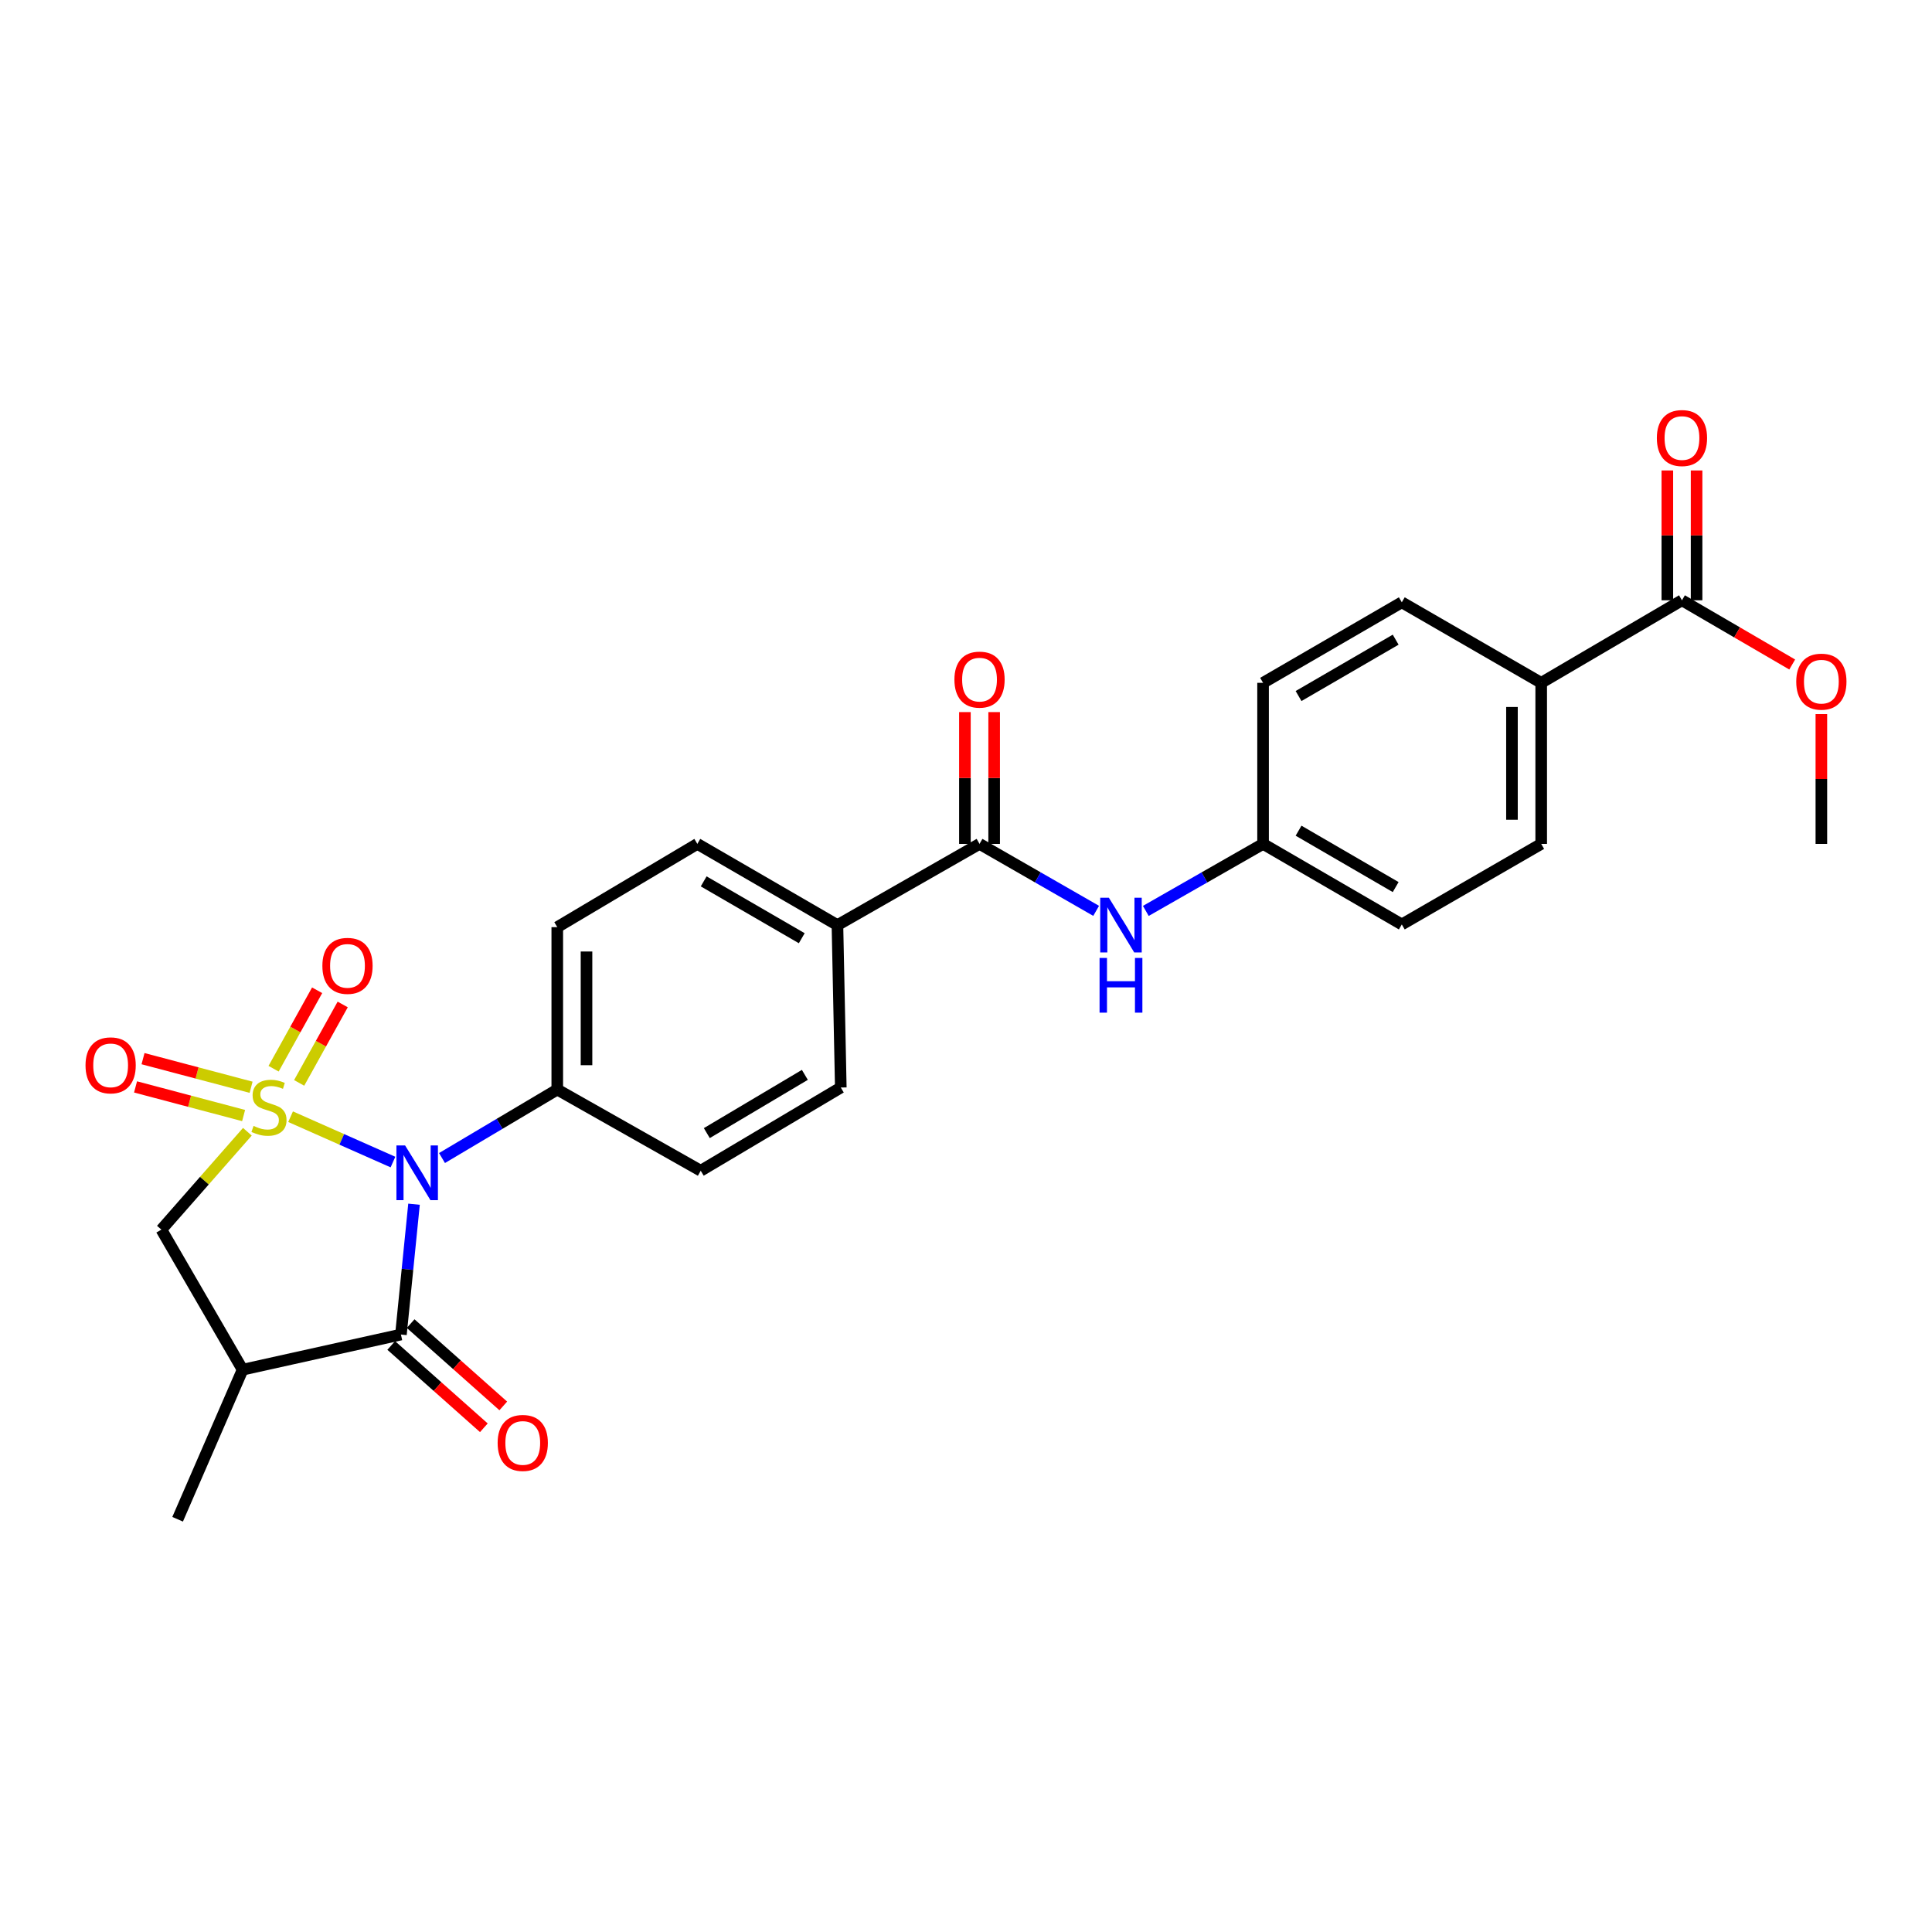 <?xml version='1.0' encoding='iso-8859-1'?>
<svg version='1.1' baseProfile='full'
              xmlns='http://www.w3.org/2000/svg'
                      xmlns:rdkit='http://www.rdkit.org/xml'
                      xmlns:xlink='http://www.w3.org/1999/xlink'
                  xml:space='preserve'
width='1000px' height='1000px' viewBox='0 0 1000 1000'>
<!-- END OF HEADER -->
<rect style='opacity:1.0;fill:#FFFFFF;stroke:none' width='1000' height='1000' x='0' y='0'> </rect>
<path class='bond-0' d='M 150.406,578.002 L 176.902,589.741' style='fill:none;fill-rule:evenodd;stroke:#CCCC00;stroke-width:6px;stroke-linecap:butt;stroke-linejoin:miter;stroke-opacity:1' />
<path class='bond-0' d='M 176.902,589.741 L 203.398,601.48' style='fill:none;fill-rule:evenodd;stroke:#0000FF;stroke-width:6px;stroke-linecap:butt;stroke-linejoin:miter;stroke-opacity:1' />
<path class='bond-3' d='M 128.039,585.787 L 105.784,611.118' style='fill:none;fill-rule:evenodd;stroke:#CCCC00;stroke-width:6px;stroke-linecap:butt;stroke-linejoin:miter;stroke-opacity:1' />
<path class='bond-3' d='M 105.784,611.118 L 83.53,636.45' style='fill:none;fill-rule:evenodd;stroke:#000000;stroke-width:6px;stroke-linecap:butt;stroke-linejoin:miter;stroke-opacity:1' />
<path class='bond-5' d='M 154.844,560.509 L 166.112,540.208' style='fill:none;fill-rule:evenodd;stroke:#CCCC00;stroke-width:6px;stroke-linecap:butt;stroke-linejoin:miter;stroke-opacity:1' />
<path class='bond-5' d='M 166.112,540.208 L 177.381,519.908' style='fill:none;fill-rule:evenodd;stroke:#FF0000;stroke-width:6px;stroke-linecap:butt;stroke-linejoin:miter;stroke-opacity:1' />
<path class='bond-5' d='M 141.613,553.164 L 152.881,532.864' style='fill:none;fill-rule:evenodd;stroke:#CCCC00;stroke-width:6px;stroke-linecap:butt;stroke-linejoin:miter;stroke-opacity:1' />
<path class='bond-5' d='M 152.881,532.864 L 164.149,512.563' style='fill:none;fill-rule:evenodd;stroke:#FF0000;stroke-width:6px;stroke-linecap:butt;stroke-linejoin:miter;stroke-opacity:1' />
<path class='bond-6' d='M 129.966,562.769 L 101.999,555.362' style='fill:none;fill-rule:evenodd;stroke:#CCCC00;stroke-width:6px;stroke-linecap:butt;stroke-linejoin:miter;stroke-opacity:1' />
<path class='bond-6' d='M 101.999,555.362 L 74.032,547.955' style='fill:none;fill-rule:evenodd;stroke:#FF0000;stroke-width:6px;stroke-linecap:butt;stroke-linejoin:miter;stroke-opacity:1' />
<path class='bond-6' d='M 126.092,577.398 L 98.125,569.991' style='fill:none;fill-rule:evenodd;stroke:#CCCC00;stroke-width:6px;stroke-linecap:butt;stroke-linejoin:miter;stroke-opacity:1' />
<path class='bond-6' d='M 98.125,569.991 L 70.158,562.584' style='fill:none;fill-rule:evenodd;stroke:#FF0000;stroke-width:6px;stroke-linecap:butt;stroke-linejoin:miter;stroke-opacity:1' />
<path class='bond-1' d='M 214.297,623.296 L 210.91,657.025' style='fill:none;fill-rule:evenodd;stroke:#0000FF;stroke-width:6px;stroke-linecap:butt;stroke-linejoin:miter;stroke-opacity:1' />
<path class='bond-1' d='M 210.91,657.025 L 207.522,690.754' style='fill:none;fill-rule:evenodd;stroke:#000000;stroke-width:6px;stroke-linecap:butt;stroke-linejoin:miter;stroke-opacity:1' />
<path class='bond-7' d='M 228.779,599.399 L 258.611,581.676' style='fill:none;fill-rule:evenodd;stroke:#0000FF;stroke-width:6px;stroke-linecap:butt;stroke-linejoin:miter;stroke-opacity:1' />
<path class='bond-7' d='M 258.611,581.676 L 288.444,563.953' style='fill:none;fill-rule:evenodd;stroke:#000000;stroke-width:6px;stroke-linecap:butt;stroke-linejoin:miter;stroke-opacity:1' />
<path class='bond-11' d='M 202.497,696.41 L 226.47,717.711' style='fill:none;fill-rule:evenodd;stroke:#000000;stroke-width:6px;stroke-linecap:butt;stroke-linejoin:miter;stroke-opacity:1' />
<path class='bond-11' d='M 226.47,717.711 L 250.443,739.012' style='fill:none;fill-rule:evenodd;stroke:#FF0000;stroke-width:6px;stroke-linecap:butt;stroke-linejoin:miter;stroke-opacity:1' />
<path class='bond-11' d='M 212.548,685.097 L 236.522,706.398' style='fill:none;fill-rule:evenodd;stroke:#000000;stroke-width:6px;stroke-linecap:butt;stroke-linejoin:miter;stroke-opacity:1' />
<path class='bond-11' d='M 236.522,706.398 L 260.495,727.7' style='fill:none;fill-rule:evenodd;stroke:#FF0000;stroke-width:6px;stroke-linecap:butt;stroke-linejoin:miter;stroke-opacity:1' />
<path class='bond-27' d='M 207.522,690.754 L 125.575,708.947' style='fill:none;fill-rule:evenodd;stroke:#000000;stroke-width:6px;stroke-linecap:butt;stroke-linejoin:miter;stroke-opacity:1' />
<path class='bond-2' d='M 125.575,708.947 L 83.53,636.45' style='fill:none;fill-rule:evenodd;stroke:#000000;stroke-width:6px;stroke-linecap:butt;stroke-linejoin:miter;stroke-opacity:1' />
<path class='bond-25' d='M 125.575,708.947 L 91.937,786.363' style='fill:none;fill-rule:evenodd;stroke:#000000;stroke-width:6px;stroke-linecap:butt;stroke-linejoin:miter;stroke-opacity:1' />
<path class='bond-4' d='M 507.003,436.799 L 433.455,478.836' style='fill:none;fill-rule:evenodd;stroke:#000000;stroke-width:6px;stroke-linecap:butt;stroke-linejoin:miter;stroke-opacity:1' />
<path class='bond-8' d='M 507.003,436.799 L 537.184,454.128' style='fill:none;fill-rule:evenodd;stroke:#000000;stroke-width:6px;stroke-linecap:butt;stroke-linejoin:miter;stroke-opacity:1' />
<path class='bond-8' d='M 537.184,454.128 L 567.365,471.457' style='fill:none;fill-rule:evenodd;stroke:#0000FF;stroke-width:6px;stroke-linecap:butt;stroke-linejoin:miter;stroke-opacity:1' />
<path class='bond-13' d='M 514.57,436.799 L 514.57,402.689' style='fill:none;fill-rule:evenodd;stroke:#000000;stroke-width:6px;stroke-linecap:butt;stroke-linejoin:miter;stroke-opacity:1' />
<path class='bond-13' d='M 514.57,402.689 L 514.57,368.578' style='fill:none;fill-rule:evenodd;stroke:#FF0000;stroke-width:6px;stroke-linecap:butt;stroke-linejoin:miter;stroke-opacity:1' />
<path class='bond-13' d='M 499.437,436.799 L 499.437,402.689' style='fill:none;fill-rule:evenodd;stroke:#000000;stroke-width:6px;stroke-linecap:butt;stroke-linejoin:miter;stroke-opacity:1' />
<path class='bond-13' d='M 499.437,402.689 L 499.437,368.578' style='fill:none;fill-rule:evenodd;stroke:#FF0000;stroke-width:6px;stroke-linecap:butt;stroke-linejoin:miter;stroke-opacity:1' />
<path class='bond-15' d='M 288.444,563.953 L 288.444,479.887' style='fill:none;fill-rule:evenodd;stroke:#000000;stroke-width:6px;stroke-linecap:butt;stroke-linejoin:miter;stroke-opacity:1' />
<path class='bond-15' d='M 303.577,551.343 L 303.577,492.497' style='fill:none;fill-rule:evenodd;stroke:#000000;stroke-width:6px;stroke-linecap:butt;stroke-linejoin:miter;stroke-opacity:1' />
<path class='bond-16' d='M 288.444,563.953 L 362.698,605.965' style='fill:none;fill-rule:evenodd;stroke:#000000;stroke-width:6px;stroke-linecap:butt;stroke-linejoin:miter;stroke-opacity:1' />
<path class='bond-19' d='M 593.073,471.487 L 623.418,454.143' style='fill:none;fill-rule:evenodd;stroke:#0000FF;stroke-width:6px;stroke-linecap:butt;stroke-linejoin:miter;stroke-opacity:1' />
<path class='bond-19' d='M 623.418,454.143 L 653.763,436.799' style='fill:none;fill-rule:evenodd;stroke:#000000;stroke-width:6px;stroke-linecap:butt;stroke-linejoin:miter;stroke-opacity:1' />
<path class='bond-9' d='M 870.583,310.704 L 797.724,353.431' style='fill:none;fill-rule:evenodd;stroke:#000000;stroke-width:6px;stroke-linecap:butt;stroke-linejoin:miter;stroke-opacity:1' />
<path class='bond-14' d='M 878.149,310.704 L 878.149,277.106' style='fill:none;fill-rule:evenodd;stroke:#000000;stroke-width:6px;stroke-linecap:butt;stroke-linejoin:miter;stroke-opacity:1' />
<path class='bond-14' d='M 878.149,277.106 L 878.149,243.508' style='fill:none;fill-rule:evenodd;stroke:#FF0000;stroke-width:6px;stroke-linecap:butt;stroke-linejoin:miter;stroke-opacity:1' />
<path class='bond-14' d='M 863.016,310.704 L 863.016,277.106' style='fill:none;fill-rule:evenodd;stroke:#000000;stroke-width:6px;stroke-linecap:butt;stroke-linejoin:miter;stroke-opacity:1' />
<path class='bond-14' d='M 863.016,277.106 L 863.016,243.508' style='fill:none;fill-rule:evenodd;stroke:#FF0000;stroke-width:6px;stroke-linecap:butt;stroke-linejoin:miter;stroke-opacity:1' />
<path class='bond-22' d='M 870.583,310.704 L 899.115,327.328' style='fill:none;fill-rule:evenodd;stroke:#000000;stroke-width:6px;stroke-linecap:butt;stroke-linejoin:miter;stroke-opacity:1' />
<path class='bond-22' d='M 899.115,327.328 L 927.647,343.951' style='fill:none;fill-rule:evenodd;stroke:#FF0000;stroke-width:6px;stroke-linecap:butt;stroke-linejoin:miter;stroke-opacity:1' />
<path class='bond-10' d='M 433.455,478.836 L 435.196,562.902' style='fill:none;fill-rule:evenodd;stroke:#000000;stroke-width:6px;stroke-linecap:butt;stroke-linejoin:miter;stroke-opacity:1' />
<path class='bond-28' d='M 433.455,478.836 L 360.941,436.799' style='fill:none;fill-rule:evenodd;stroke:#000000;stroke-width:6px;stroke-linecap:butt;stroke-linejoin:miter;stroke-opacity:1' />
<path class='bond-28' d='M 414.988,485.623 L 364.228,456.197' style='fill:none;fill-rule:evenodd;stroke:#000000;stroke-width:6px;stroke-linecap:butt;stroke-linejoin:miter;stroke-opacity:1' />
<path class='bond-12' d='M 797.724,353.431 L 797.724,436.799' style='fill:none;fill-rule:evenodd;stroke:#000000;stroke-width:6px;stroke-linecap:butt;stroke-linejoin:miter;stroke-opacity:1' />
<path class='bond-12' d='M 782.59,365.936 L 782.59,424.294' style='fill:none;fill-rule:evenodd;stroke:#000000;stroke-width:6px;stroke-linecap:butt;stroke-linejoin:miter;stroke-opacity:1' />
<path class='bond-29' d='M 797.724,353.431 L 725.571,311.755' style='fill:none;fill-rule:evenodd;stroke:#000000;stroke-width:6px;stroke-linecap:butt;stroke-linejoin:miter;stroke-opacity:1' />
<path class='bond-17' d='M 288.444,479.887 L 360.941,436.799' style='fill:none;fill-rule:evenodd;stroke:#000000;stroke-width:6px;stroke-linecap:butt;stroke-linejoin:miter;stroke-opacity:1' />
<path class='bond-18' d='M 362.698,605.965 L 435.196,562.902' style='fill:none;fill-rule:evenodd;stroke:#000000;stroke-width:6px;stroke-linecap:butt;stroke-linejoin:miter;stroke-opacity:1' />
<path class='bond-18' d='M 365.844,586.494 L 416.592,556.35' style='fill:none;fill-rule:evenodd;stroke:#000000;stroke-width:6px;stroke-linecap:butt;stroke-linejoin:miter;stroke-opacity:1' />
<path class='bond-23' d='M 653.763,436.799 L 653.763,353.431' style='fill:none;fill-rule:evenodd;stroke:#000000;stroke-width:6px;stroke-linecap:butt;stroke-linejoin:miter;stroke-opacity:1' />
<path class='bond-24' d='M 653.763,436.799 L 725.571,478.491' style='fill:none;fill-rule:evenodd;stroke:#000000;stroke-width:6px;stroke-linecap:butt;stroke-linejoin:miter;stroke-opacity:1' />
<path class='bond-24' d='M 672.133,429.965 L 722.399,459.15' style='fill:none;fill-rule:evenodd;stroke:#000000;stroke-width:6px;stroke-linecap:butt;stroke-linejoin:miter;stroke-opacity:1' />
<path class='bond-20' d='M 725.571,311.755 L 653.763,353.431' style='fill:none;fill-rule:evenodd;stroke:#000000;stroke-width:6px;stroke-linecap:butt;stroke-linejoin:miter;stroke-opacity:1' />
<path class='bond-20' d='M 722.396,331.095 L 672.131,360.268' style='fill:none;fill-rule:evenodd;stroke:#000000;stroke-width:6px;stroke-linecap:butt;stroke-linejoin:miter;stroke-opacity:1' />
<path class='bond-21' d='M 797.724,436.799 L 725.571,478.491' style='fill:none;fill-rule:evenodd;stroke:#000000;stroke-width:6px;stroke-linecap:butt;stroke-linejoin:miter;stroke-opacity:1' />
<path class='bond-26' d='M 942.735,369.603 L 942.735,403.201' style='fill:none;fill-rule:evenodd;stroke:#FF0000;stroke-width:6px;stroke-linecap:butt;stroke-linejoin:miter;stroke-opacity:1' />
<path class='bond-26' d='M 942.735,403.201 L 942.735,436.799' style='fill:none;fill-rule:evenodd;stroke:#000000;stroke-width:6px;stroke-linecap:butt;stroke-linejoin:miter;stroke-opacity:1' />
<path  class='atom-0' d='M 131.229 582.77
Q 131.549 582.89, 132.869 583.45
Q 134.189 584.01, 135.629 584.37
Q 137.109 584.69, 138.549 584.69
Q 141.229 584.69, 142.789 583.41
Q 144.349 582.09, 144.349 579.81
Q 144.349 578.25, 143.549 577.29
Q 142.789 576.33, 141.589 575.81
Q 140.389 575.29, 138.389 574.69
Q 135.869 573.93, 134.349 573.21
Q 132.869 572.49, 131.789 570.97
Q 130.749 569.45, 130.749 566.89
Q 130.749 563.33, 133.149 561.13
Q 135.589 558.93, 140.389 558.93
Q 143.669 558.93, 147.389 560.49
L 146.469 563.57
Q 143.069 562.17, 140.509 562.17
Q 137.749 562.17, 136.229 563.33
Q 134.709 564.45, 134.749 566.41
Q 134.749 567.93, 135.509 568.85
Q 136.309 569.77, 137.429 570.29
Q 138.589 570.81, 140.509 571.41
Q 143.069 572.21, 144.589 573.01
Q 146.109 573.81, 147.189 575.45
Q 148.309 577.05, 148.309 579.81
Q 148.309 583.73, 145.669 585.85
Q 143.069 587.93, 138.709 587.93
Q 136.189 587.93, 134.269 587.37
Q 132.389 586.85, 130.149 585.93
L 131.229 582.77
' fill='#CCCC00'/>
<path  class='atom-1' d='M 209.67 592.872
L 218.95 607.872
Q 219.87 609.352, 221.35 612.032
Q 222.83 614.712, 222.91 614.872
L 222.91 592.872
L 226.67 592.872
L 226.67 621.192
L 222.79 621.192
L 212.83 604.792
Q 211.67 602.872, 210.43 600.672
Q 209.23 598.472, 208.87 597.792
L 208.87 621.192
L 205.19 621.192
L 205.19 592.872
L 209.67 592.872
' fill='#0000FF'/>
<path  class='atom-6' d='M 166.862 499.926
Q 166.862 493.126, 170.222 489.326
Q 173.582 485.526, 179.862 485.526
Q 186.142 485.526, 189.502 489.326
Q 192.862 493.126, 192.862 499.926
Q 192.862 506.806, 189.462 510.726
Q 186.062 514.606, 179.862 514.606
Q 173.622 514.606, 170.222 510.726
Q 166.862 506.846, 166.862 499.926
M 179.862 511.406
Q 184.182 511.406, 186.502 508.526
Q 188.862 505.606, 188.862 499.926
Q 188.862 494.366, 186.502 491.566
Q 184.182 488.726, 179.862 488.726
Q 175.542 488.726, 173.182 491.526
Q 170.862 494.326, 170.862 499.926
Q 170.862 505.646, 173.182 508.526
Q 175.542 511.406, 179.862 511.406
' fill='#FF0000'/>
<path  class='atom-7' d='M 44.265 551.422
Q 44.265 544.622, 47.625 540.822
Q 50.985 537.022, 57.265 537.022
Q 63.545 537.022, 66.905 540.822
Q 70.265 544.622, 70.265 551.422
Q 70.265 558.302, 66.865 562.222
Q 63.465 566.102, 57.265 566.102
Q 51.025 566.102, 47.625 562.222
Q 44.265 558.342, 44.265 551.422
M 57.265 562.902
Q 61.585 562.902, 63.905 560.022
Q 66.265 557.102, 66.265 551.422
Q 66.265 545.862, 63.905 543.062
Q 61.585 540.222, 57.265 540.222
Q 52.945 540.222, 50.585 543.022
Q 48.265 545.822, 48.265 551.422
Q 48.265 557.142, 50.585 560.022
Q 52.945 562.902, 57.265 562.902
' fill='#FF0000'/>
<path  class='atom-9' d='M 573.955 464.676
L 583.235 479.676
Q 584.155 481.156, 585.635 483.836
Q 587.115 486.516, 587.195 486.676
L 587.195 464.676
L 590.955 464.676
L 590.955 492.996
L 587.075 492.996
L 577.115 476.596
Q 575.955 474.676, 574.715 472.476
Q 573.515 470.276, 573.155 469.596
L 573.155 492.996
L 569.475 492.996
L 569.475 464.676
L 573.955 464.676
' fill='#0000FF'/>
<path  class='atom-9' d='M 569.135 495.828
L 572.975 495.828
L 572.975 507.868
L 587.455 507.868
L 587.455 495.828
L 591.295 495.828
L 591.295 524.148
L 587.455 524.148
L 587.455 511.068
L 572.975 511.068
L 572.975 524.148
L 569.135 524.148
L 569.135 495.828
' fill='#0000FF'/>
<path  class='atom-12' d='M 257.578 746.861
Q 257.578 740.061, 260.938 736.261
Q 264.298 732.461, 270.578 732.461
Q 276.858 732.461, 280.218 736.261
Q 283.578 740.061, 283.578 746.861
Q 283.578 753.741, 280.178 757.661
Q 276.778 761.541, 270.578 761.541
Q 264.338 761.541, 260.938 757.661
Q 257.578 753.781, 257.578 746.861
M 270.578 758.341
Q 274.898 758.341, 277.218 755.461
Q 279.578 752.541, 279.578 746.861
Q 279.578 741.301, 277.218 738.501
Q 274.898 735.661, 270.578 735.661
Q 266.258 735.661, 263.898 738.461
Q 261.578 741.261, 261.578 746.861
Q 261.578 752.581, 263.898 755.461
Q 266.258 758.341, 270.578 758.341
' fill='#FF0000'/>
<path  class='atom-14' d='M 494.003 351.77
Q 494.003 344.97, 497.363 341.17
Q 500.723 337.37, 507.003 337.37
Q 513.283 337.37, 516.643 341.17
Q 520.003 344.97, 520.003 351.77
Q 520.003 358.65, 516.603 362.57
Q 513.203 366.45, 507.003 366.45
Q 500.763 366.45, 497.363 362.57
Q 494.003 358.69, 494.003 351.77
M 507.003 363.25
Q 511.323 363.25, 513.643 360.37
Q 516.003 357.45, 516.003 351.77
Q 516.003 346.21, 513.643 343.41
Q 511.323 340.57, 507.003 340.57
Q 502.683 340.57, 500.323 343.37
Q 498.003 346.17, 498.003 351.77
Q 498.003 357.49, 500.323 360.37
Q 502.683 363.25, 507.003 363.25
' fill='#FF0000'/>
<path  class='atom-15' d='M 857.583 226.727
Q 857.583 219.927, 860.943 216.127
Q 864.303 212.327, 870.583 212.327
Q 876.863 212.327, 880.223 216.127
Q 883.583 219.927, 883.583 226.727
Q 883.583 233.607, 880.183 237.527
Q 876.783 241.407, 870.583 241.407
Q 864.343 241.407, 860.943 237.527
Q 857.583 233.647, 857.583 226.727
M 870.583 238.207
Q 874.903 238.207, 877.223 235.327
Q 879.583 232.407, 879.583 226.727
Q 879.583 221.167, 877.223 218.367
Q 874.903 215.527, 870.583 215.527
Q 866.263 215.527, 863.903 218.327
Q 861.583 221.127, 861.583 226.727
Q 861.583 232.447, 863.903 235.327
Q 866.263 238.207, 870.583 238.207
' fill='#FF0000'/>
<path  class='atom-23' d='M 929.735 352.821
Q 929.735 346.021, 933.095 342.221
Q 936.455 338.421, 942.735 338.421
Q 949.015 338.421, 952.375 342.221
Q 955.735 346.021, 955.735 352.821
Q 955.735 359.701, 952.335 363.621
Q 948.935 367.501, 942.735 367.501
Q 936.495 367.501, 933.095 363.621
Q 929.735 359.741, 929.735 352.821
M 942.735 364.301
Q 947.055 364.301, 949.375 361.421
Q 951.735 358.501, 951.735 352.821
Q 951.735 347.261, 949.375 344.461
Q 947.055 341.621, 942.735 341.621
Q 938.415 341.621, 936.055 344.421
Q 933.735 347.221, 933.735 352.821
Q 933.735 358.541, 936.055 361.421
Q 938.415 364.301, 942.735 364.301
' fill='#FF0000'/>
</svg>
